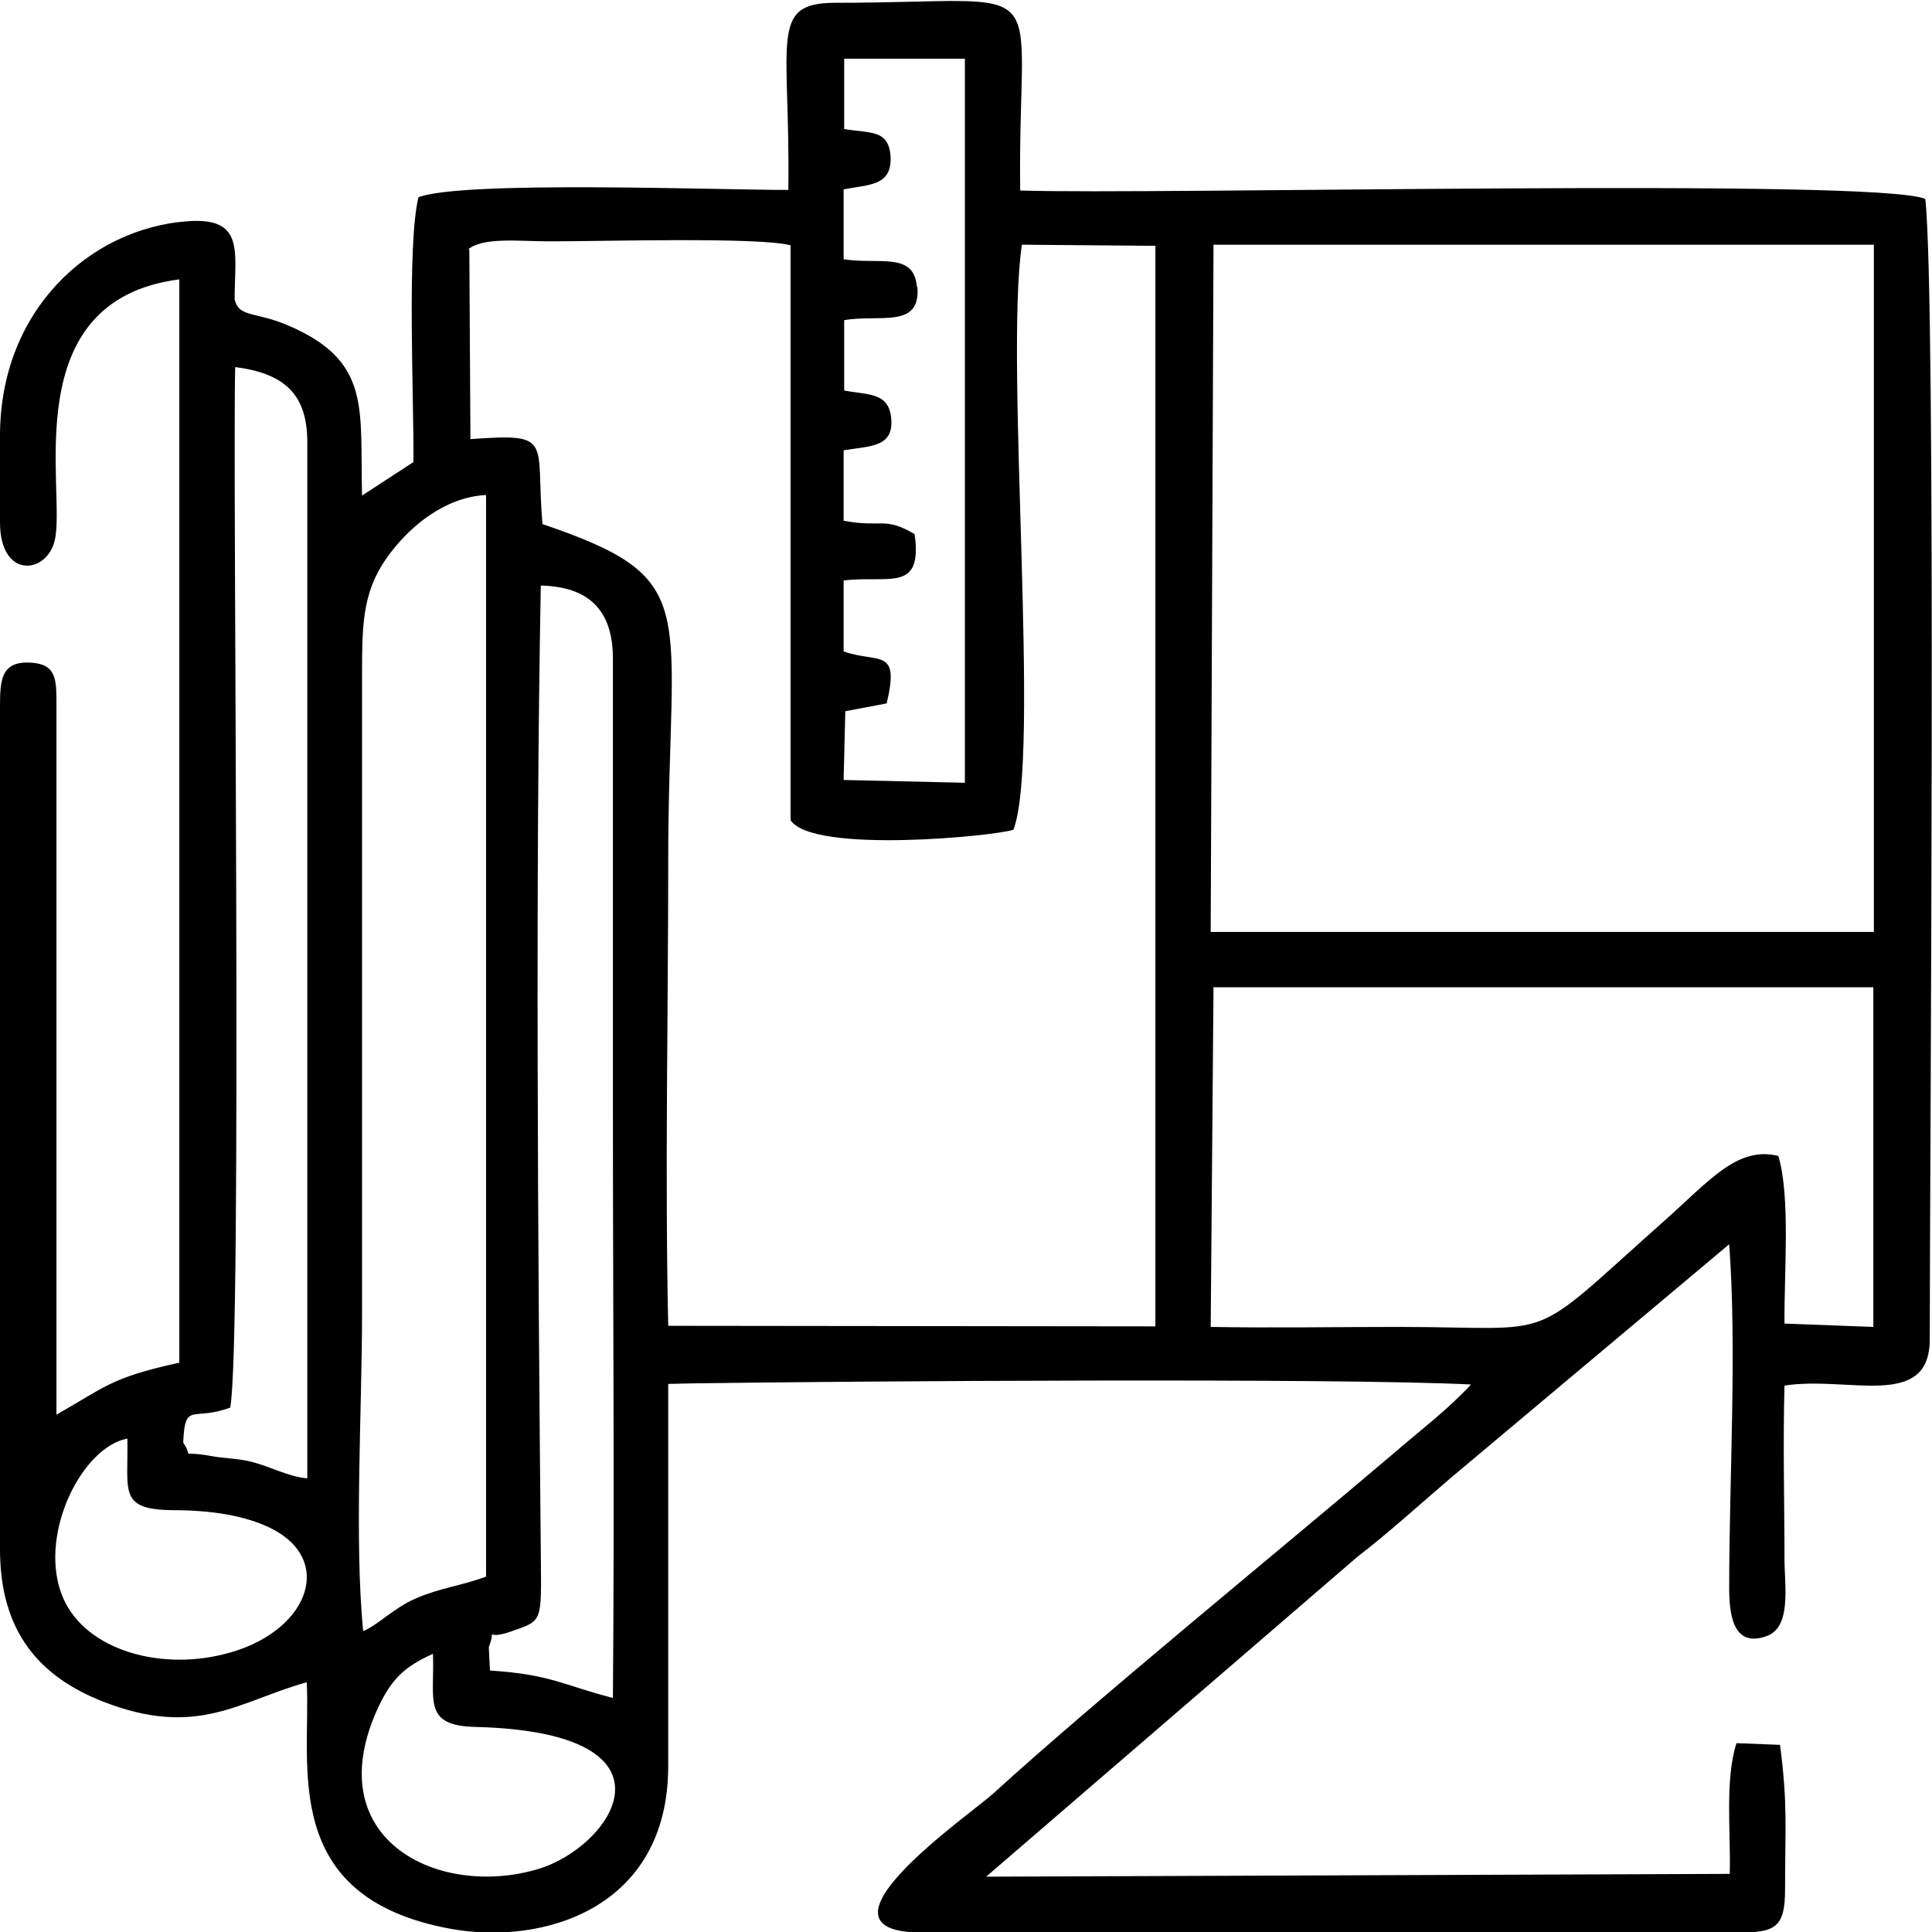 <svg width="38" height="38" viewBox="0 0 38 38" fill="none" xmlns="http://www.w3.org/2000/svg">
<g clip-path="url(#clip0_370_65)">
<path fill-rule="evenodd" clip-rule="evenodd" d="M15.505 3.736C14.077 3.736 9.11 3.549 8.231 3.879C8 4.813 8.143 7.857 8.132 9.088L7.121 9.747C7.077 8.033 7.308 7.11 5.681 6.407C5.022 6.121 4.703 6.253 4.615 5.89C4.615 4.956 4.824 4.264 3.681 4.352C1.769 4.495 0 6.099 0 8.571V10.275C0 11.396 0.923 11.297 1.077 10.626C1.308 9.648 0.286 5.912 3.527 5.495V26.802C2.165 27.099 2.066 27.286 1.11 27.824V13.923C1.11 13.385 1.132 13.066 0.604 13.033C0.011 13 0 13.385 0 13.923V30.473C0 32.11 0.791 32.978 2.011 33.462C3.879 34.198 4.692 33.462 6.033 33.088C6.121 34.703 5.473 37.308 8.846 37.934C10.681 38.275 13.143 37.538 13.143 34.736V27.22L13.637 27.209C16.703 27.165 26.275 27.099 28.934 27.231C28.451 27.747 27.989 28.088 27.429 28.571C25.297 30.385 21.473 33.505 19.538 35.275C19.066 35.703 15.714 38.011 18.143 38.011H34.209C34.923 38.011 35.11 37.901 35.11 37.165C35.11 35.945 35.165 35.505 35.011 34.319L34.154 34.286C33.923 35.011 34.044 36.044 34.022 36.857L19.396 36.912L26.692 30.626C27.319 30.143 27.934 29.582 28.538 29.066L34.011 24.473C34.165 26.549 34.011 29.088 34.011 31.22C34.011 31.736 34.077 32.429 34.758 32.176C35.22 32 35.11 31.253 35.099 30.725C35.099 29.593 35.066 28.385 35.099 27.253C36.341 27.055 37.956 27.747 37.956 26.341C37.956 22.956 38.088 5.857 37.868 3.912C36.868 3.495 22.648 3.835 20.066 3.747C20.011 -0.604 20.879 0.055 16.429 0.055C15.11 0.055 15.549 0.791 15.505 3.758M18.033 5.637C17.978 4.945 17.275 5.209 16.593 5.099V3.725C17.099 3.626 17.538 3.659 17.517 3.088C17.483 2.538 17.121 2.626 16.604 2.538V1.154H18.978V15.396L16.593 15.341L16.626 13.989L17.44 13.835C17.703 12.725 17.286 13.055 16.593 12.813V11.418C17.473 11.308 18.154 11.67 17.989 10.505C17.396 10.154 17.341 10.385 16.593 10.242V8.857C17.121 8.769 17.593 8.802 17.527 8.209C17.473 7.714 17.066 7.769 16.604 7.681V6.297C17.297 6.176 18.11 6.473 18.044 5.648L18.033 5.637ZM9.209 4.901C9.527 4.659 10.187 4.747 10.824 4.747C11.89 4.747 14.901 4.659 15.549 4.824V16.132C15.989 16.802 19.615 16.44 19.934 16.319C20.473 14.879 19.758 7.143 20.099 4.813L22.725 4.835V26.088L13.143 26.077C13.077 23.055 13.143 19.978 13.143 16.945C13.143 11.901 13.868 11.396 10.67 10.308C10.527 8.659 10.912 8.516 9.253 8.637L9.231 4.901H9.209ZM23.857 4.813H36.857V18.33H23.813L23.868 4.813H23.857ZM23.857 19.418H36.846V26.099L35.099 26.033C35.088 25.055 35.22 23.549 34.978 22.736C34.176 22.538 33.637 23.209 32.736 24.011C29.967 26.473 30.736 26.099 27.506 26.099C26.286 26.099 25.044 26.121 23.813 26.099L23.868 19.429L23.857 19.418ZM4.527 27.692C4.769 26.506 4.571 9.231 4.626 7.22C5.571 7.341 6.033 7.736 6.044 8.659V29.077C5.648 29.044 5.286 28.824 4.879 28.736C4.615 28.681 4.374 28.681 4.143 28.637C3.473 28.517 3.835 28.725 3.604 28.374C3.637 27.549 3.791 27.967 4.538 27.681L4.527 27.692ZM7.143 32.077C6.967 30.297 7.121 27.703 7.121 25.835V13.297C7.121 12.187 7.132 11.55 7.736 10.802C8.077 10.374 8.725 9.78 9.56 9.736V31.011C9.044 31.198 8.659 31.231 8.176 31.44C7.747 31.626 7.44 31.956 7.154 32.077H7.143ZM2.505 28.297C2.527 29.33 2.319 29.692 3.396 29.703C4.121 29.703 4.835 29.802 5.363 30.077C6.604 30.725 6.033 32.143 4.396 32.538C3.077 32.868 1.582 32.418 1.198 31.319C0.78 30.132 1.615 28.473 2.495 28.297H2.505ZM9.615 32.396C9.791 31.923 9.462 32.297 10.055 32.088C10.681 31.868 10.648 31.923 10.637 30.571C10.582 24.604 10.527 17.264 10.637 11.517C11.571 11.539 12.044 11.989 12.055 12.923V21.692C12.055 25.582 12.088 29.494 12.055 33.396C11.099 33.154 10.846 32.934 9.637 32.857L9.615 32.407V32.396ZM8.516 32.528C8.549 33.451 8.308 33.945 9.363 33.967C13.593 34.077 12.022 36.352 10.56 36.769C8.626 37.33 6.319 36.198 7.385 33.703C7.67 33.044 7.934 32.791 8.516 32.528Z" fill="currentColor"/>
</g>
<defs>
<clipPath id="clip0_370_65">
<rect width="38" height="38" fill="currentColor"/>
</clipPath>
</defs>
</svg>
